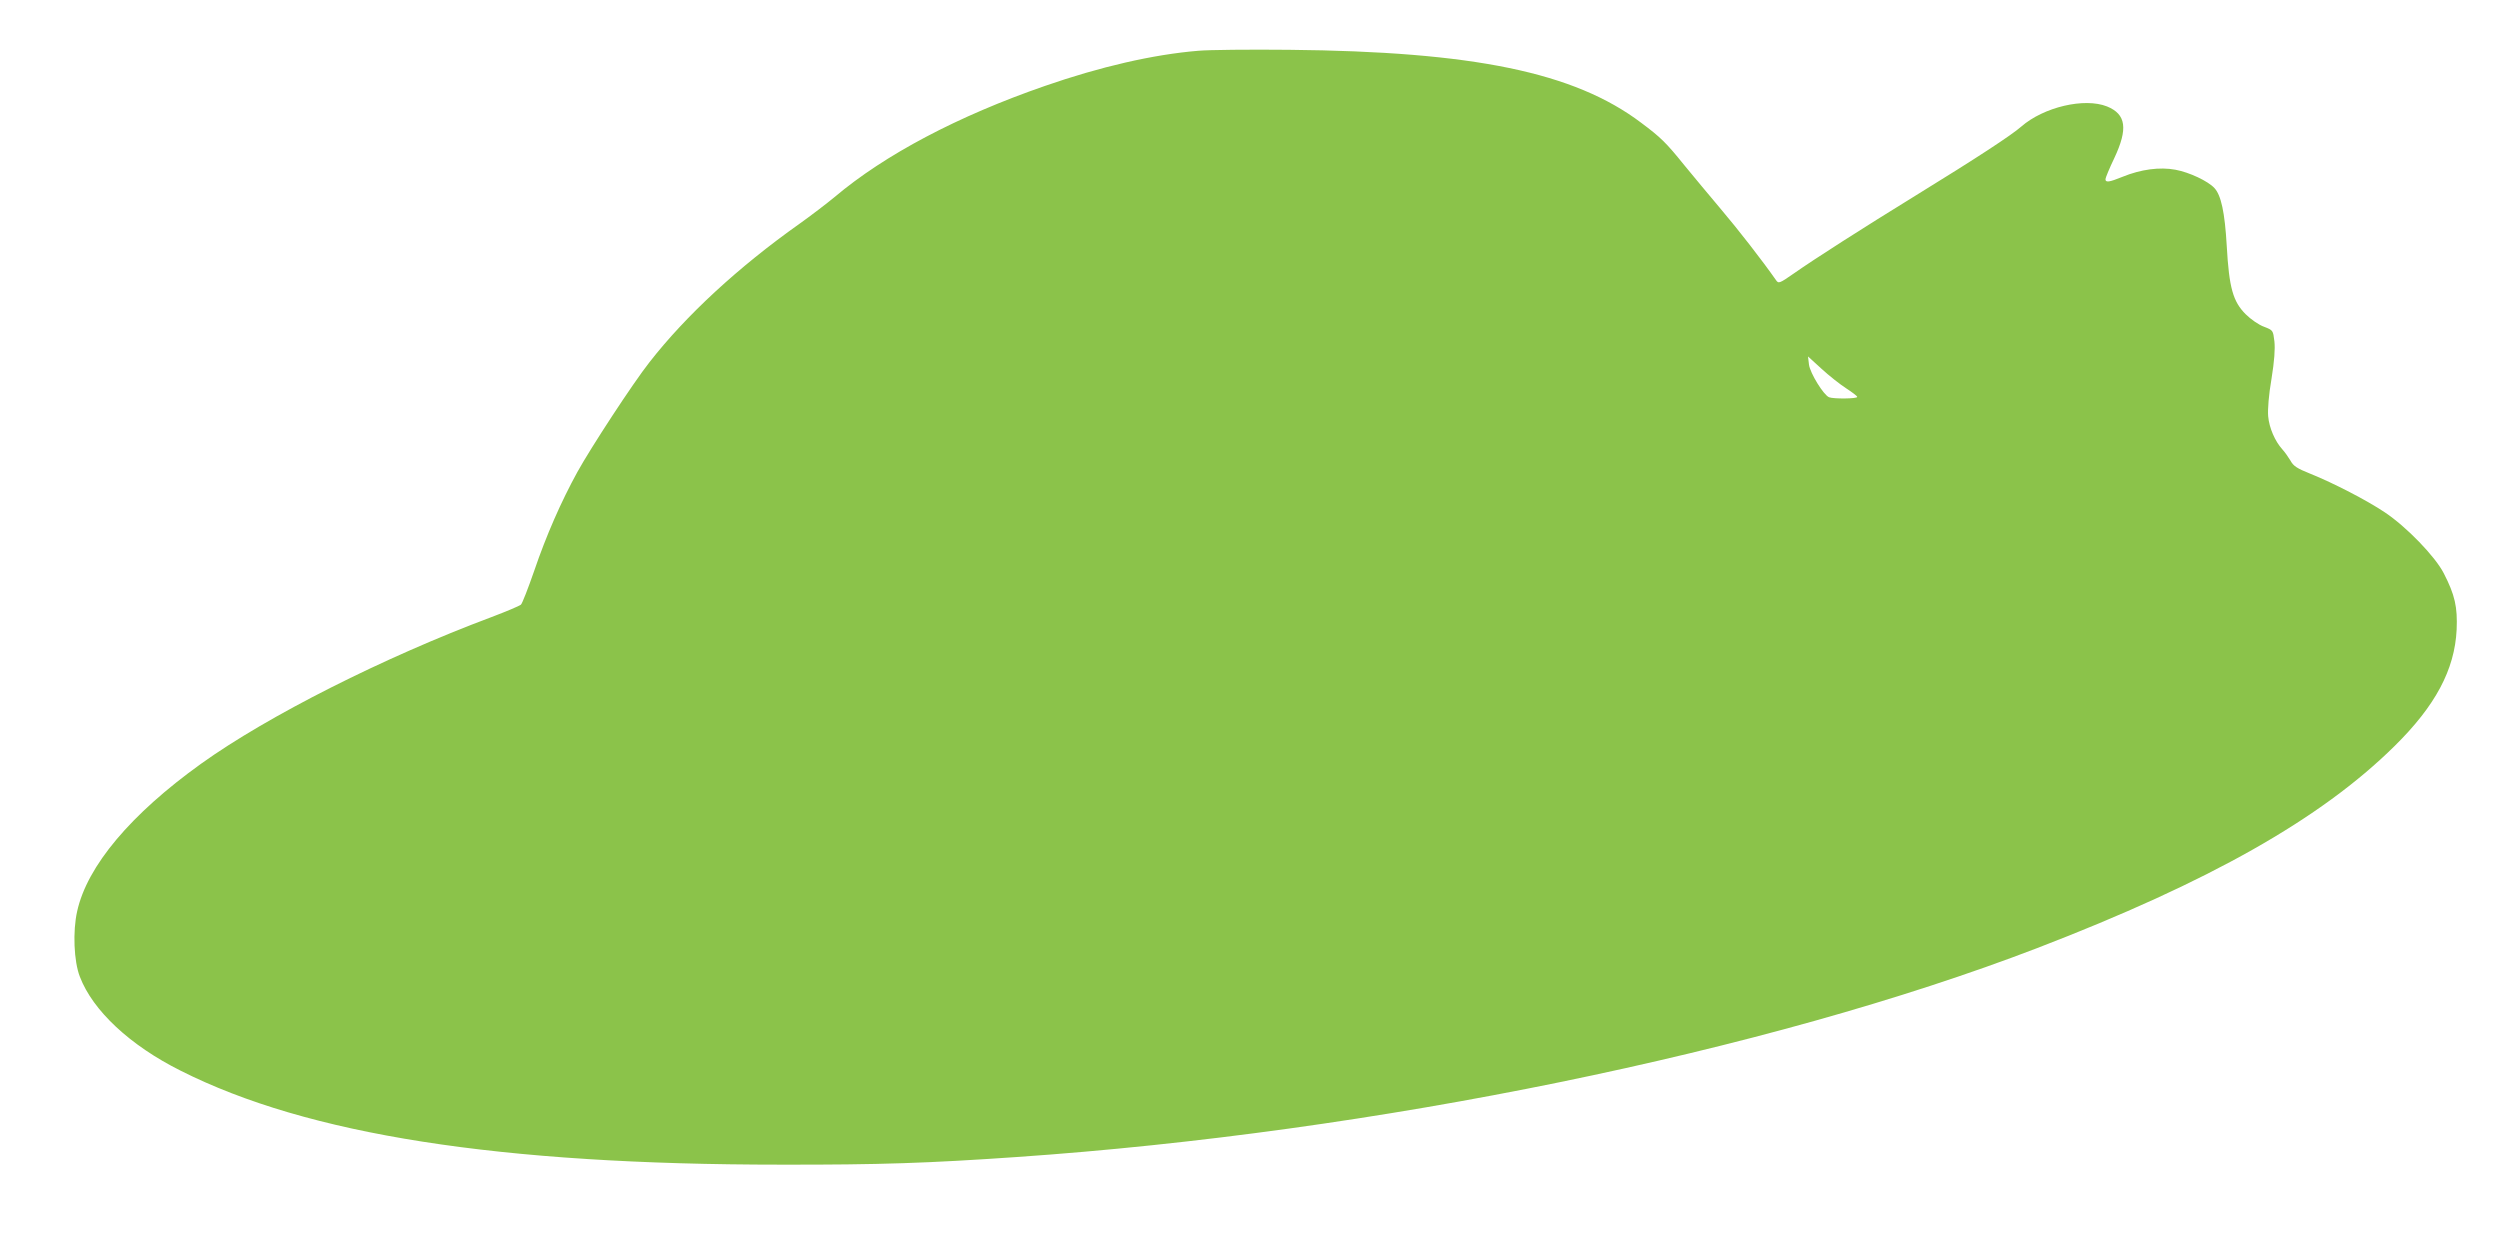 <?xml version="1.0" standalone="no"?>
<!DOCTYPE svg PUBLIC "-//W3C//DTD SVG 20010904//EN"
 "http://www.w3.org/TR/2001/REC-SVG-20010904/DTD/svg10.dtd">
<svg version="1.0" xmlns="http://www.w3.org/2000/svg"
 width="1280pt" height="640pt" viewBox="0 0 1280 640"
 preserveAspectRatio="xMidYMid meet">
<g transform="translate(0,640) scale(0.1,-0.1)"
fill="#8bc34a" stroke="none">
<path d="M6135 6140 c-231 -19 -503 -82 -785 -180 -445 -154 -820 -352 -1077
-569 -40 -33 -121 -95 -180 -137 -312 -221 -581 -469 -768 -709 -85 -108 -300
-437 -369 -562 -83 -151 -159 -324 -221 -506 -31 -89 -61 -167 -68 -173 -7 -6
-75 -35 -152 -64 -550 -206 -1143 -505 -1485 -750 -360 -258 -584 -524 -635
-756 -23 -102 -17 -256 14 -335 66 -173 256 -351 516 -481 651 -328 1629 -481
3075 -481 503 -1 757 8 1205 39 1830 126 3843 539 5226 1070 881 339 1451 661
1829 1034 209 206 308 391 318 596 5 117 -9 178 -66 289 -44 86 -191 238 -302
312 -91 61 -263 150 -380 197 -70 28 -88 40 -103 68 -11 18 -29 44 -42 58 -37
41 -67 110 -72 169 -3 34 3 110 17 191 15 93 19 153 15 192 -7 57 -7 57 -53
75 -26 9 -68 38 -94 64 -65 65 -85 135 -97 349 -10 174 -29 260 -63 297 -33
36 -129 81 -200 94 -80 15 -177 2 -270 -36 -69 -28 -88 -31 -88 -12 0 6 20 55
45 107 71 151 61 225 -37 265 -116 46 -324 -3 -439 -103 -50 -44 -227 -160
-539 -352 -273 -168 -523 -328 -624 -399 -76 -53 -80 -54 -93 -35 -70 100
-192 257 -281 362 -59 70 -144 172 -189 227 -92 114 -119 141 -221 217 -342
258 -858 364 -1802 373 -201 2 -410 0 -465 -5z m3317 -1728 c31 -20 57 -40 57
-44 1 -10 -121 -11 -144 -2 -28 11 -97 123 -103 167 l-5 42 69 -63 c38 -35 95
-80 126 -100z"/>
</g>
</svg>
